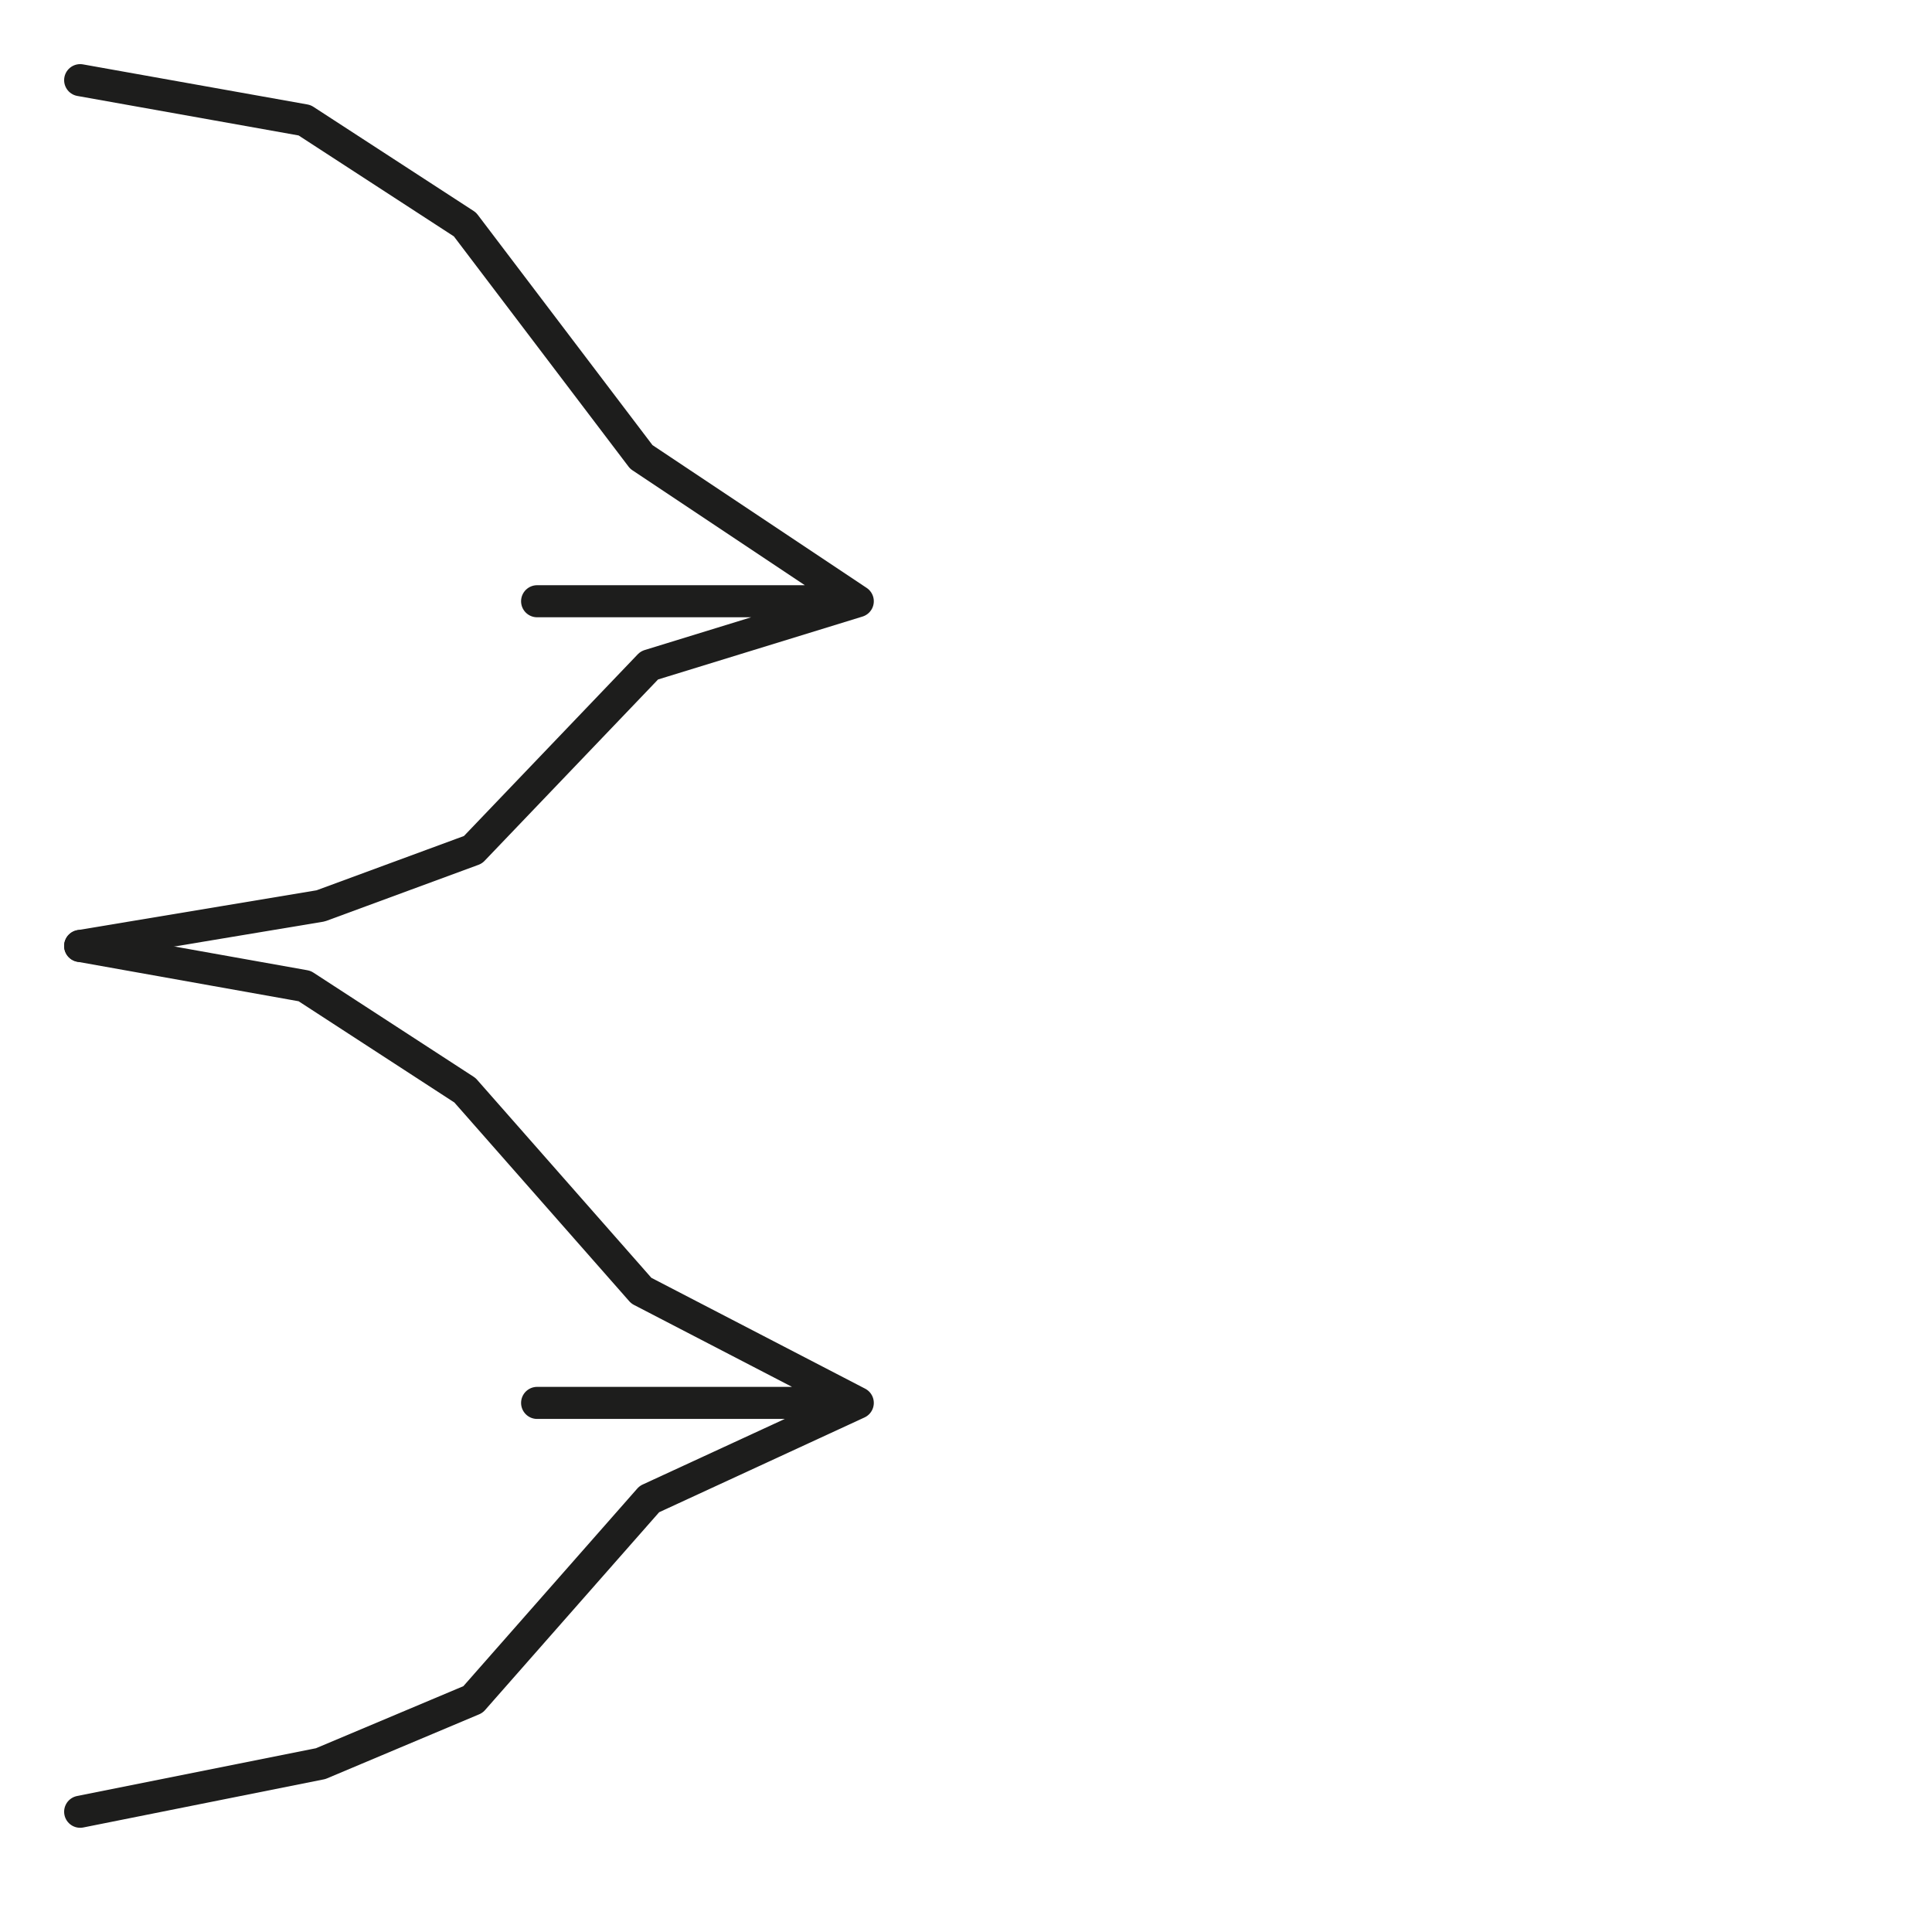 <?xml version="1.0" encoding="utf-8"?>
<!-- Generator: Adobe Illustrator 24.1.2, SVG Export Plug-In . SVG Version: 6.00 Build 0)  -->
<svg version="1.1" id="Ebene_1" xmlns="http://www.w3.org/2000/svg" xmlns:xlink="http://www.w3.org/1999/xlink" x="0px" y="0px"
	 viewBox="0 0 24.1 24.1" style="enable-background:new 0 0 24.1 24.1;" xml:space="preserve">
<style type="text/css">
	.st0{fill:none;stroke:#1D1D1C;stroke-width:0.4;stroke-linecap:round;stroke-linejoin:round;stroke-miterlimit:10;}
</style>
<g>
	<g>
		<polyline class="st0" points="1,1 3.8,1.5 5.8,2.8 8,5.7 10.7,7.5 6.7,7.5 10.7,7.5 8.1,8.3 5.9,10.6 4,11.3 1,11.8 		"/>
	</g>
	<g>
		<polyline class="st0" points="1,11.8 3.8,12.3 5.8,13.6 8,16.1 10.7,17.5 6.7,17.5 10.7,17.5 8.1,18.7 5.9,21.2 4,22 1,22.6 		"/>
	</g>
</g>
</svg>
